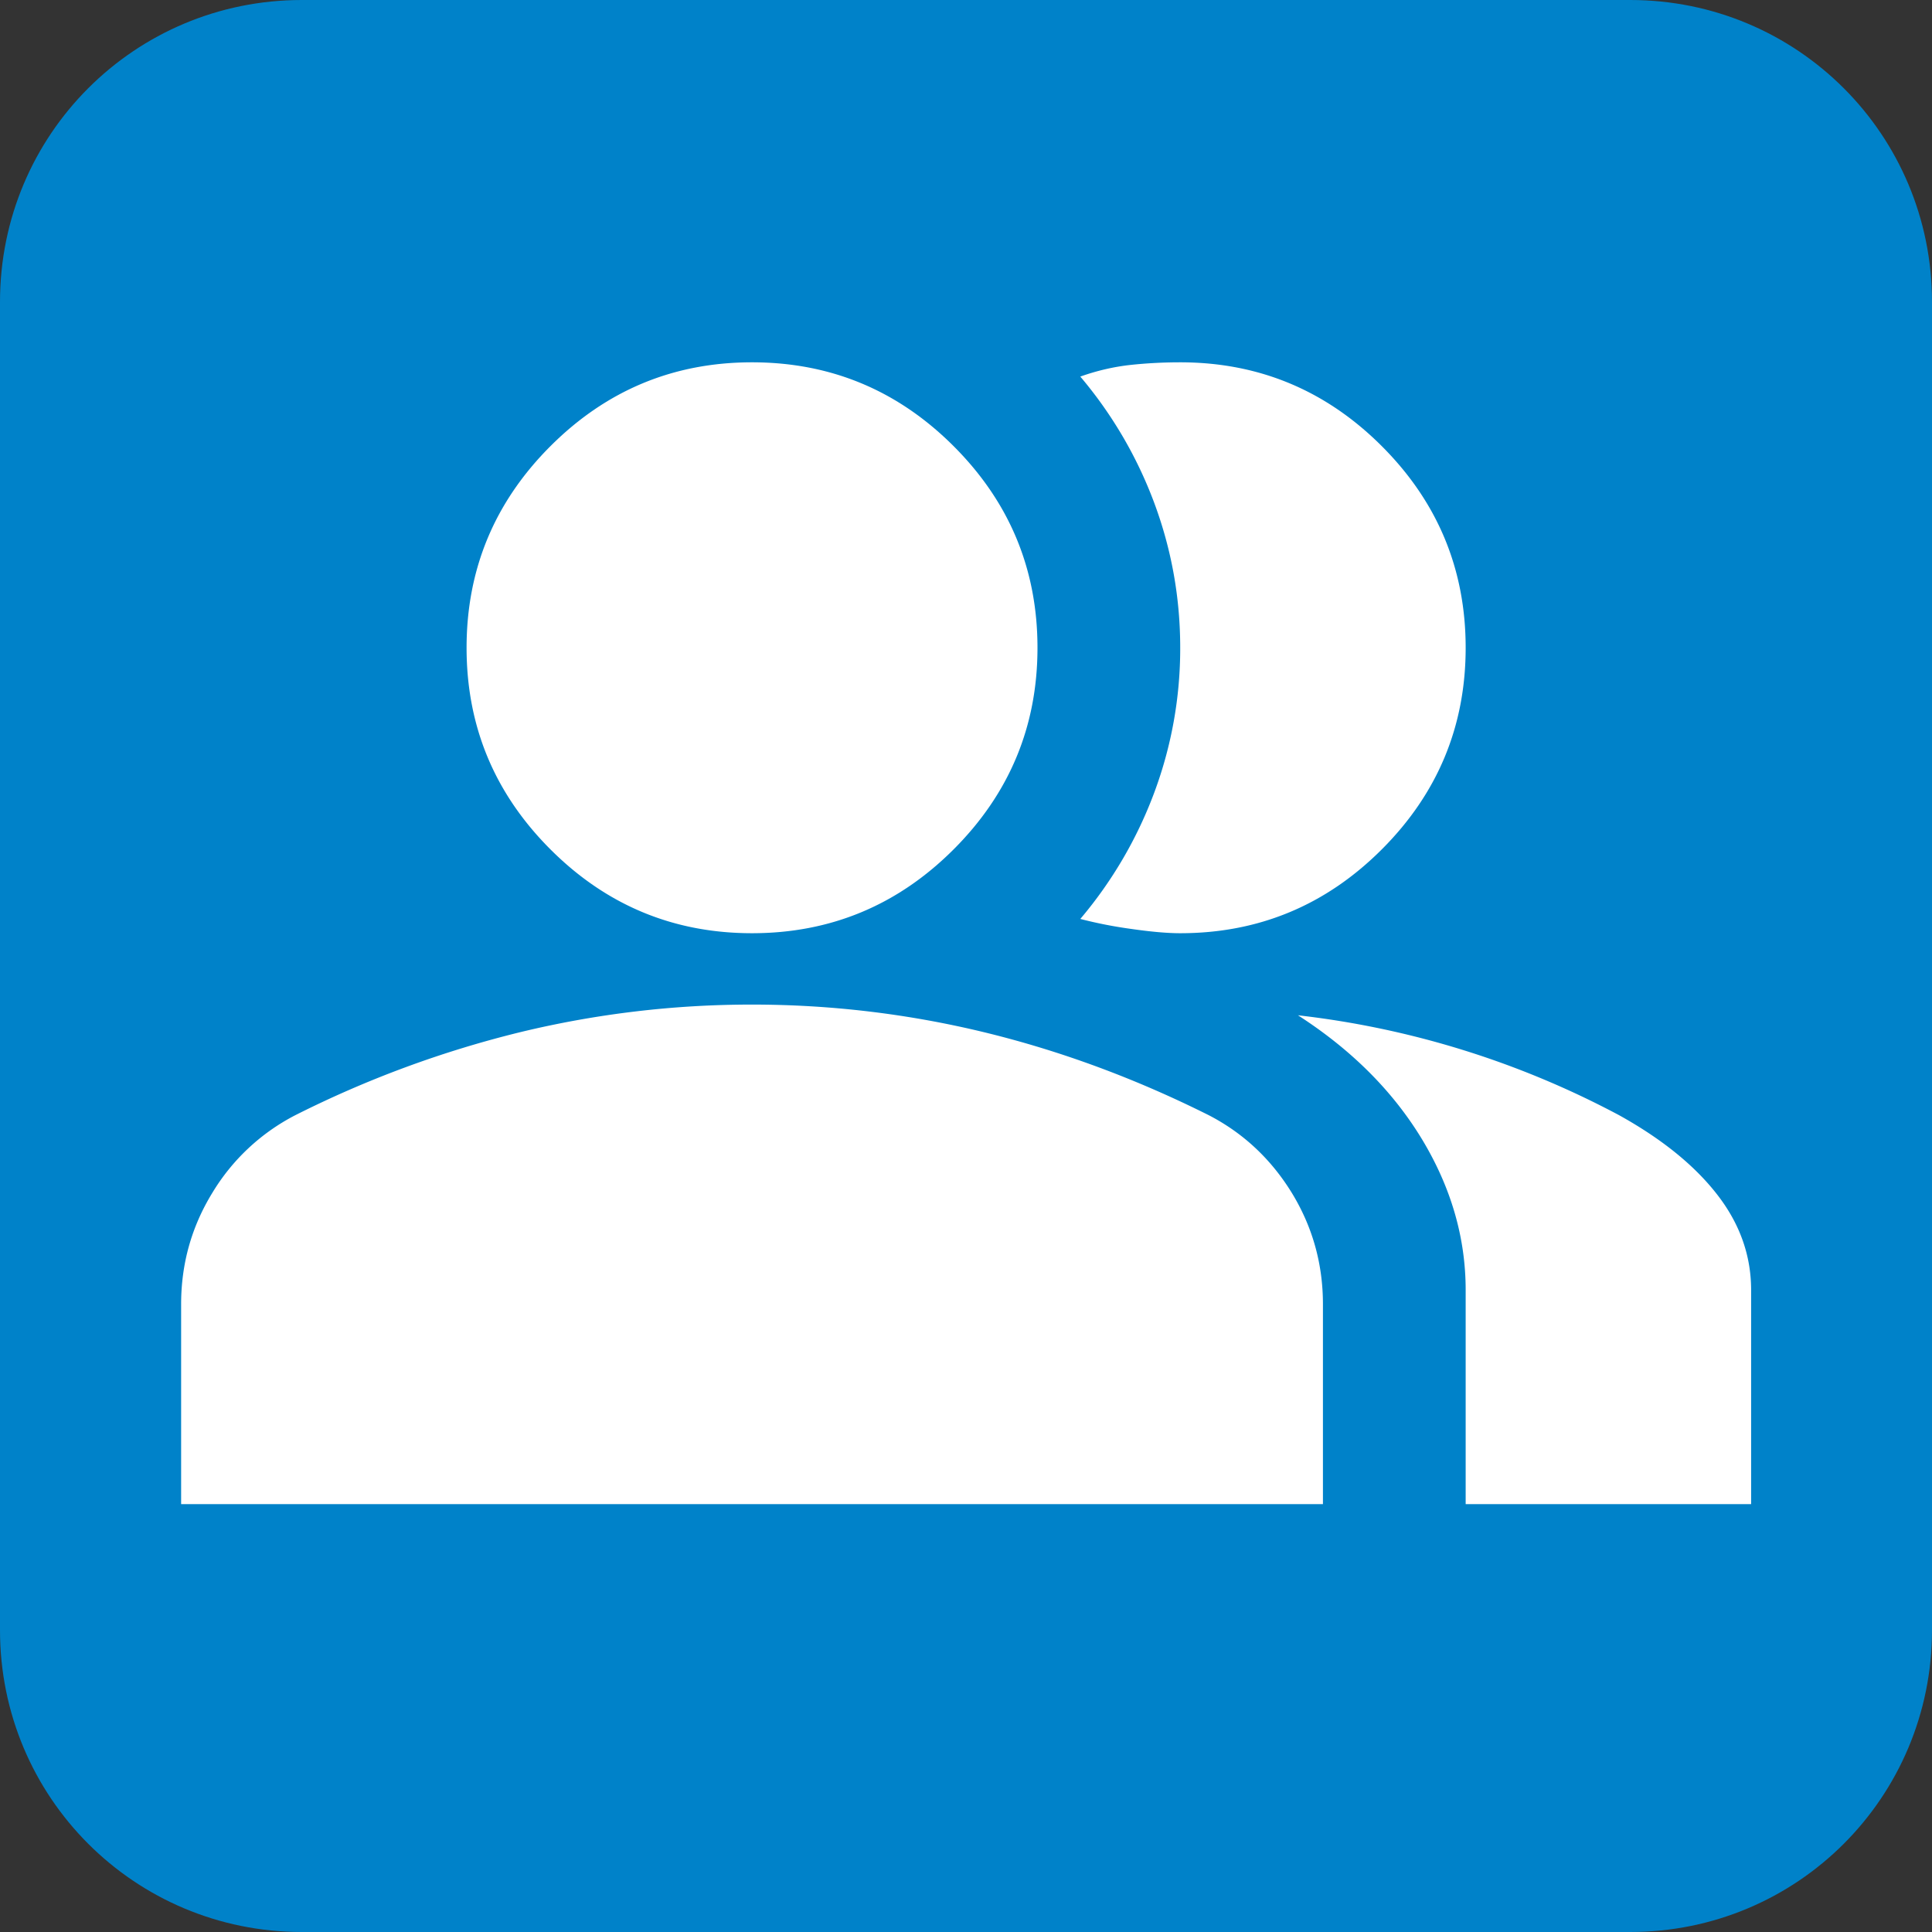 <svg viewBox="0 0 32 32" height="32" width="32" xmlns="http://www.w3.org/2000/svg" xml:space="preserve" style="fill-rule:evenodd;clip-rule:evenodd;stroke-linejoin:round;stroke-miterlimit:2"><rect x="0" y="0" width="32" height="32" fill="#333333" stroke="none"/><path d="M5 0C2.23 0 0 2.23 0 5v22c0 2.77 2.23 5 5 5h22c2.77 0 5-2.23 5-5V5c0-2.77-2.23-5-5-5H5Z" style="fill:#0082c9;fill-rule:nonzero"/><path d="M1 20v-2.8c0-.567.146-1.087.438-1.563A2.918 2.918 0 0 1 2.6 14.55a14.853 14.853 0 0 1 3.15-1.163A13.778 13.778 0 0 1 9 13c1.1 0 2.183.129 3.25.387 1.067.259 2.117.646 3.15 1.163.483.25.871.613 1.163 1.087.291.476.437.996.437 1.563V20H1Zm18 0v-3c0-.733-.204-1.437-.612-2.113-.409-.675-.988-1.254-1.738-1.737a12.591 12.591 0 0 1 4.5 1.4c.6.333 1.058.704 1.375 1.113.317.408.475.854.475 1.337v3h-4ZM9 12c-1.1 0-2.042-.392-2.825-1.175C5.392 10.042 5 9.1 5 8s.392-2.042 1.175-2.825C6.958 4.392 7.9 4 9 4s2.042.392 2.825 1.175C12.608 5.958 13 6.9 13 8s-.392 2.042-1.175 2.825C11.042 11.608 10.1 12 9 12Zm10-4c0 1.1-.392 2.042-1.175 2.825C17.042 11.608 16.1 12 15 12c-.183 0-.417-.021-.7-.062a6.181 6.181 0 0 1-.7-.138 5.951 5.951 0 0 0 1.038-1.775A5.78 5.78 0 0 0 15 8c0-.7-.121-1.375-.362-2.025A5.951 5.951 0 0 0 13.6 4.2c.233-.083.467-.137.7-.163.233-.025.467-.037.7-.037 1.1 0 2.042.392 2.825 1.175C18.608 5.958 19 6.9 19 8Z" style="fill:#fff;fill-rule:nonzero" transform="translate(1.818 1.273) scale(1.182)"/></svg>